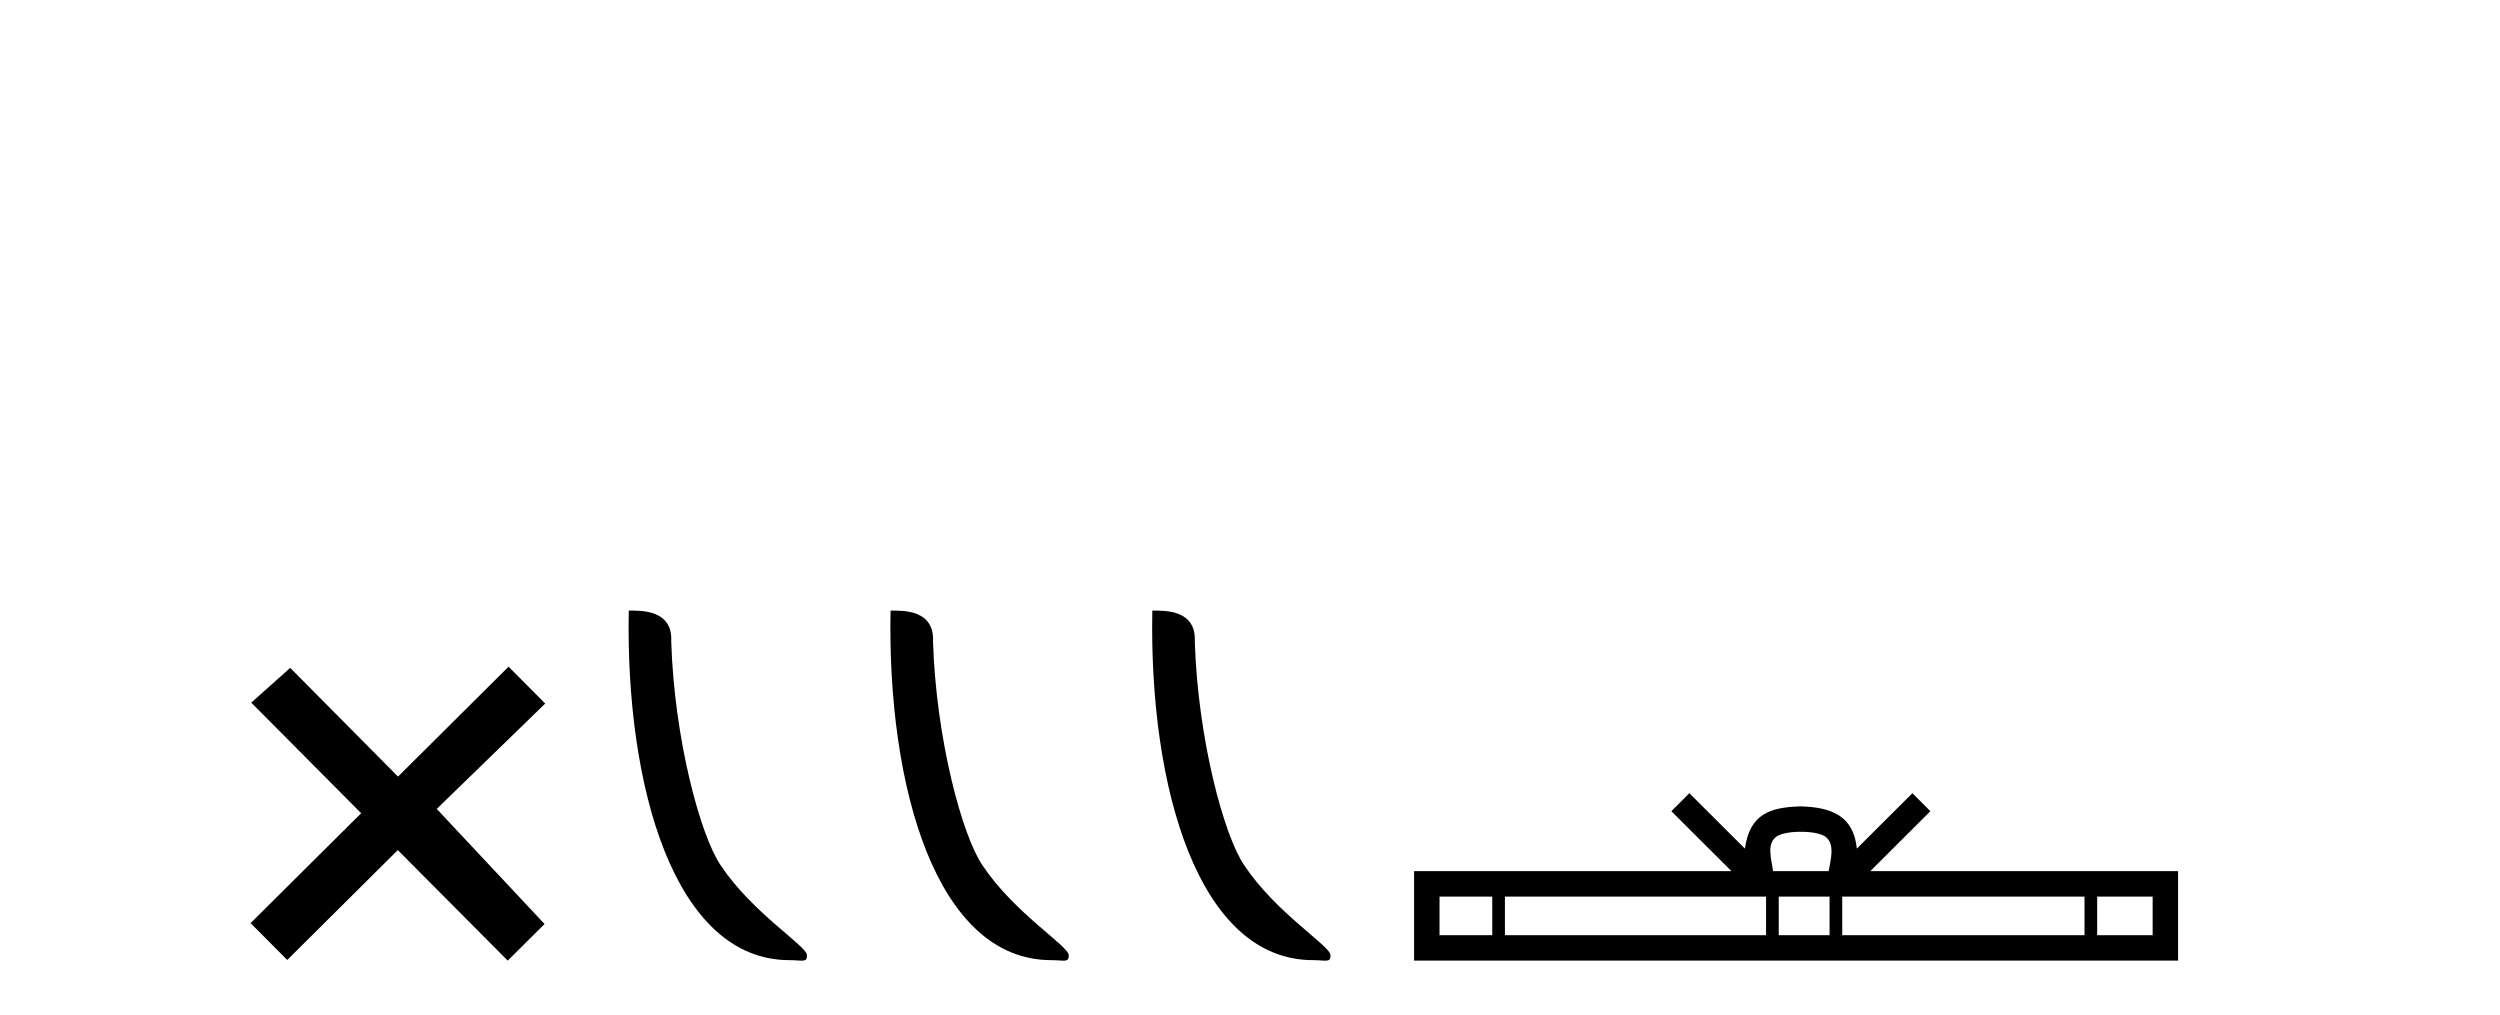 <?xml version='1.0' encoding='UTF-8' standalone='yes'?><svg xmlns='http://www.w3.org/2000/svg' xmlns:xlink='http://www.w3.org/1999/xlink' width='101.0' height='41.0' ><path d='M 16.08 31.374 L 11.724 26.982 L 10.151 28.387 L 14.591 32.854 L 10.124 37.294 L 11.604 38.783 L 16.071 34.343 L 20.511 38.809 L 22 37.33 L 17.644 32.68 L 22.027 28.423 L 20.546 26.934 L 16.08 31.374 Z' style='fill:#000000;stroke:none' /><path d='M 31.895 38.79 C 32.418 38.79 32.603 38.907 32.603 38.593 C 32.603 38.219 30.406 36.896 29.12 34.965 C 28.295 33.765 27.241 29.848 27.118 25.918 C 27.18 24.628 25.914 24.668 25.402 24.668 C 25.265 31.774 27.245 38.79 31.895 38.79 Z' style='fill:#000000;stroke:none' /><path d='M 42.471 38.79 C 42.994 38.79 43.179 38.907 43.179 38.593 C 43.179 38.219 40.982 36.896 39.696 34.965 C 38.871 33.765 37.817 29.848 37.694 25.918 C 37.756 24.628 36.49 24.668 35.978 24.668 C 35.841 31.774 37.821 38.79 42.471 38.79 Z' style='fill:#000000;stroke:none' /><path d='M 53.047 38.79 C 53.57 38.79 53.755 38.907 53.755 38.593 C 53.755 38.219 51.558 36.896 50.272 34.965 C 49.447 33.765 48.393 29.848 48.27 25.918 C 48.332 24.628 47.066 24.668 46.554 24.668 C 46.417 31.774 48.397 38.79 53.047 38.79 Z' style='fill:#000000;stroke:none' /><path d='M 72.755 33.604 C 73.255 33.604 73.557 33.689 73.713 33.778 C 74.167 34.068 73.95 34.761 73.877 35.195 L 71.633 35.195 C 71.579 34.752 71.334 34.076 71.798 33.778 C 71.954 33.689 72.255 33.604 72.755 33.604 ZM 60.287 36.222 L 60.287 37.782 L 58.157 37.782 L 58.157 36.222 ZM 71.348 36.222 L 71.348 37.782 L 60.799 37.782 L 60.799 36.222 ZM 73.914 36.222 L 73.914 37.782 L 71.861 37.782 L 71.861 36.222 ZM 84.214 36.222 L 84.214 37.782 L 74.426 37.782 L 74.426 36.222 ZM 86.967 36.222 L 86.967 37.782 L 84.726 37.782 L 84.726 36.222 ZM 68.249 32.045 L 67.523 32.773 L 69.952 35.195 L 57.129 35.195 L 57.129 38.809 L 87.994 38.809 L 87.994 35.195 L 75.559 35.195 L 77.987 32.773 L 77.261 32.045 L 75.016 34.284 C 74.881 32.927 73.951 32.615 72.755 32.577 C 71.477 32.611 70.693 32.9 70.494 34.284 L 68.249 32.045 Z' style='fill:#000000;stroke:none' /></svg>